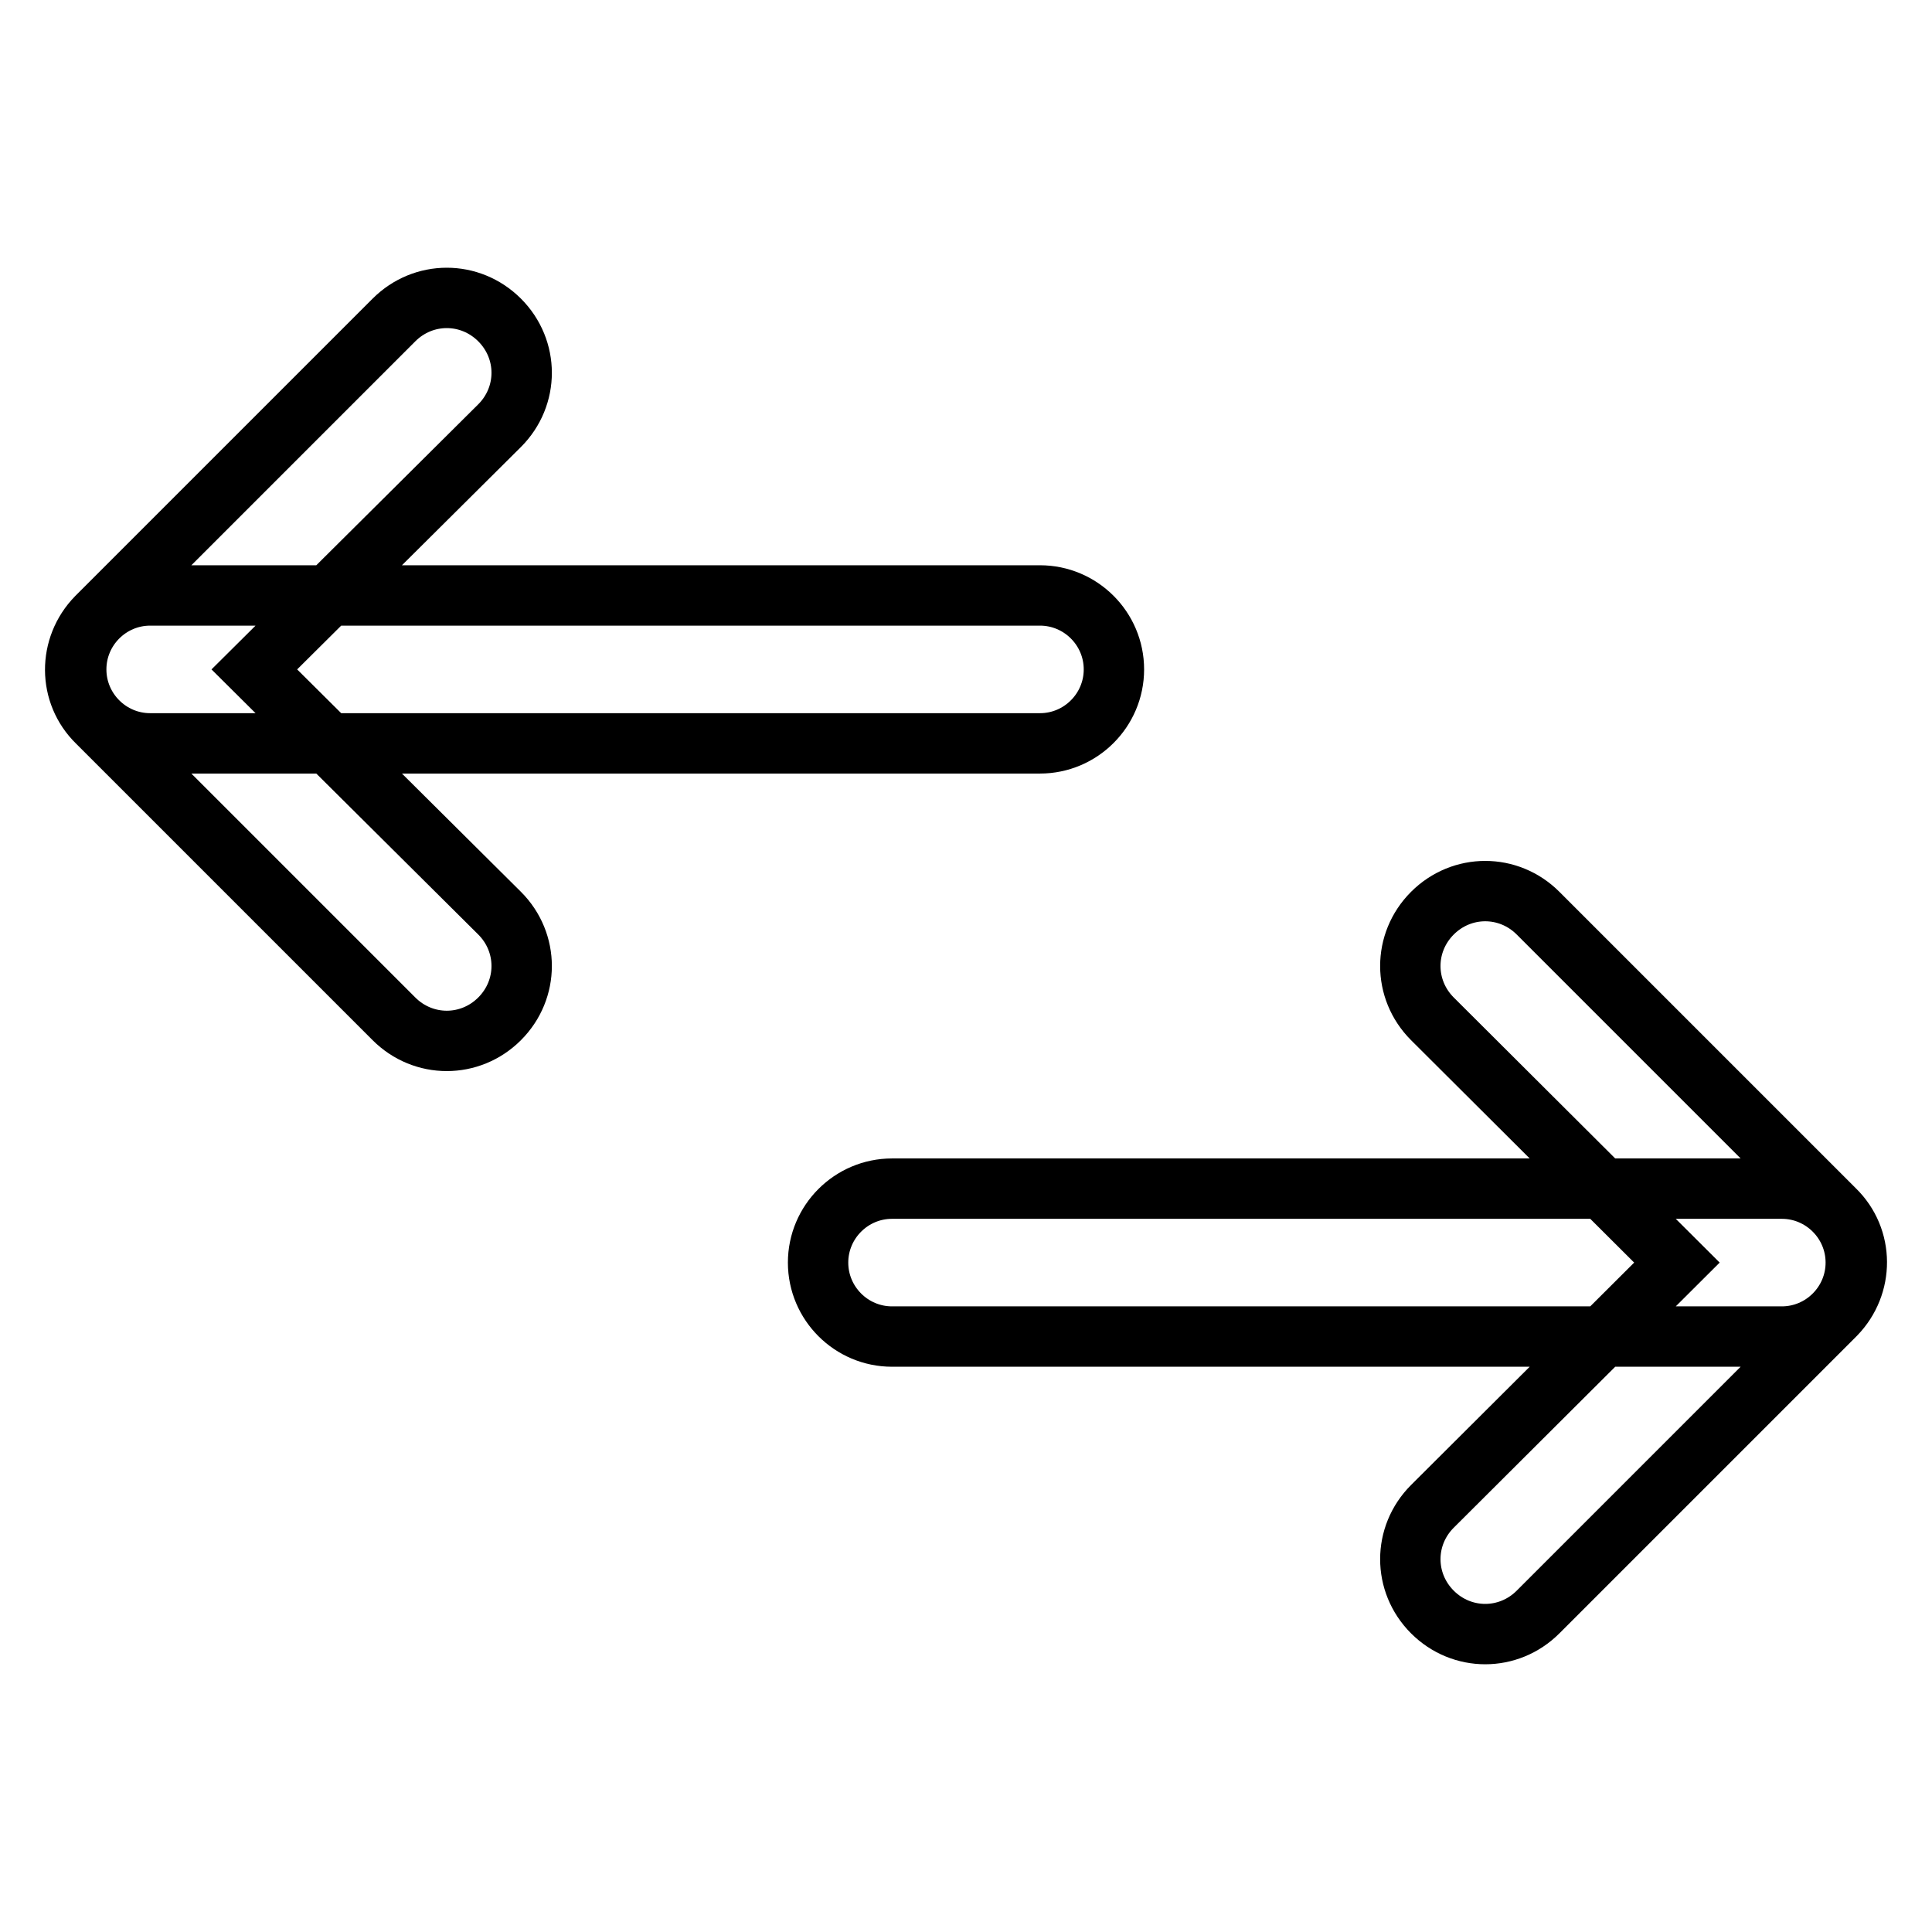 <?xml version="1.0" encoding="utf-8"?>
<!-- Svg Vector Icons : http://www.onlinewebfonts.com/icon -->
<!DOCTYPE svg PUBLIC "-//W3C//DTD SVG 1.1//EN" "http://www.w3.org/Graphics/SVG/1.1/DTD/svg11.dtd">
<svg version="1.1" xmlns="http://www.w3.org/2000/svg" xmlns:xlink="http://www.w3.org/1999/xlink" x="0px" y="0px" viewBox="0 0 256 256" enable-background="new 0 0 256 256" xml:space="preserve">
<g> <path stroke-width="8" fill-opacity="0" stroke="#000000"  d="M66.2,121c3.9,3.9,3.9,10.1,0,14c-3.9,3.9-10.1,3.9-14,0L12.9,95.7c-3.9-3.8-3.9-10-0.1-13.9 c0,0,0,0,0.1-0.1l39.3-39.3c3.9-3.9,10.1-3.9,14,0c3.9,3.9,3.9,10.1,0,14L33.7,88.7L66.2,121z M19.9,98.5c-5.4,0-9.8-4.4-9.8-9.8 c0-5.4,4.4-9.8,9.8-9.8h117.9c5.4,0,9.8,4.4,9.8,9.8c0,5.4-4.4,9.8-9.8,9.8H19.9z M189.8,135c-3.9-3.9-3.9-10.1,0-14 c3.9-3.9,10.1-3.9,14,0l39.3,39.3c3.9,3.8,3.9,10,0.1,13.9c0,0,0,0-0.1,0.1l-39.3,39.3c-3.9,3.9-10.1,3.9-14,0s-3.9-10.1,0-14 l32.4-32.3L189.8,135z M236.1,157.5c5.4,0,9.8,4.4,9.8,9.8c0,5.4-4.4,9.8-9.8,9.8H118.2c-5.4,0-9.8-4.4-9.8-9.8 c0-5.4,4.4-9.8,9.8-9.8H236.1z"/></g>
</svg>